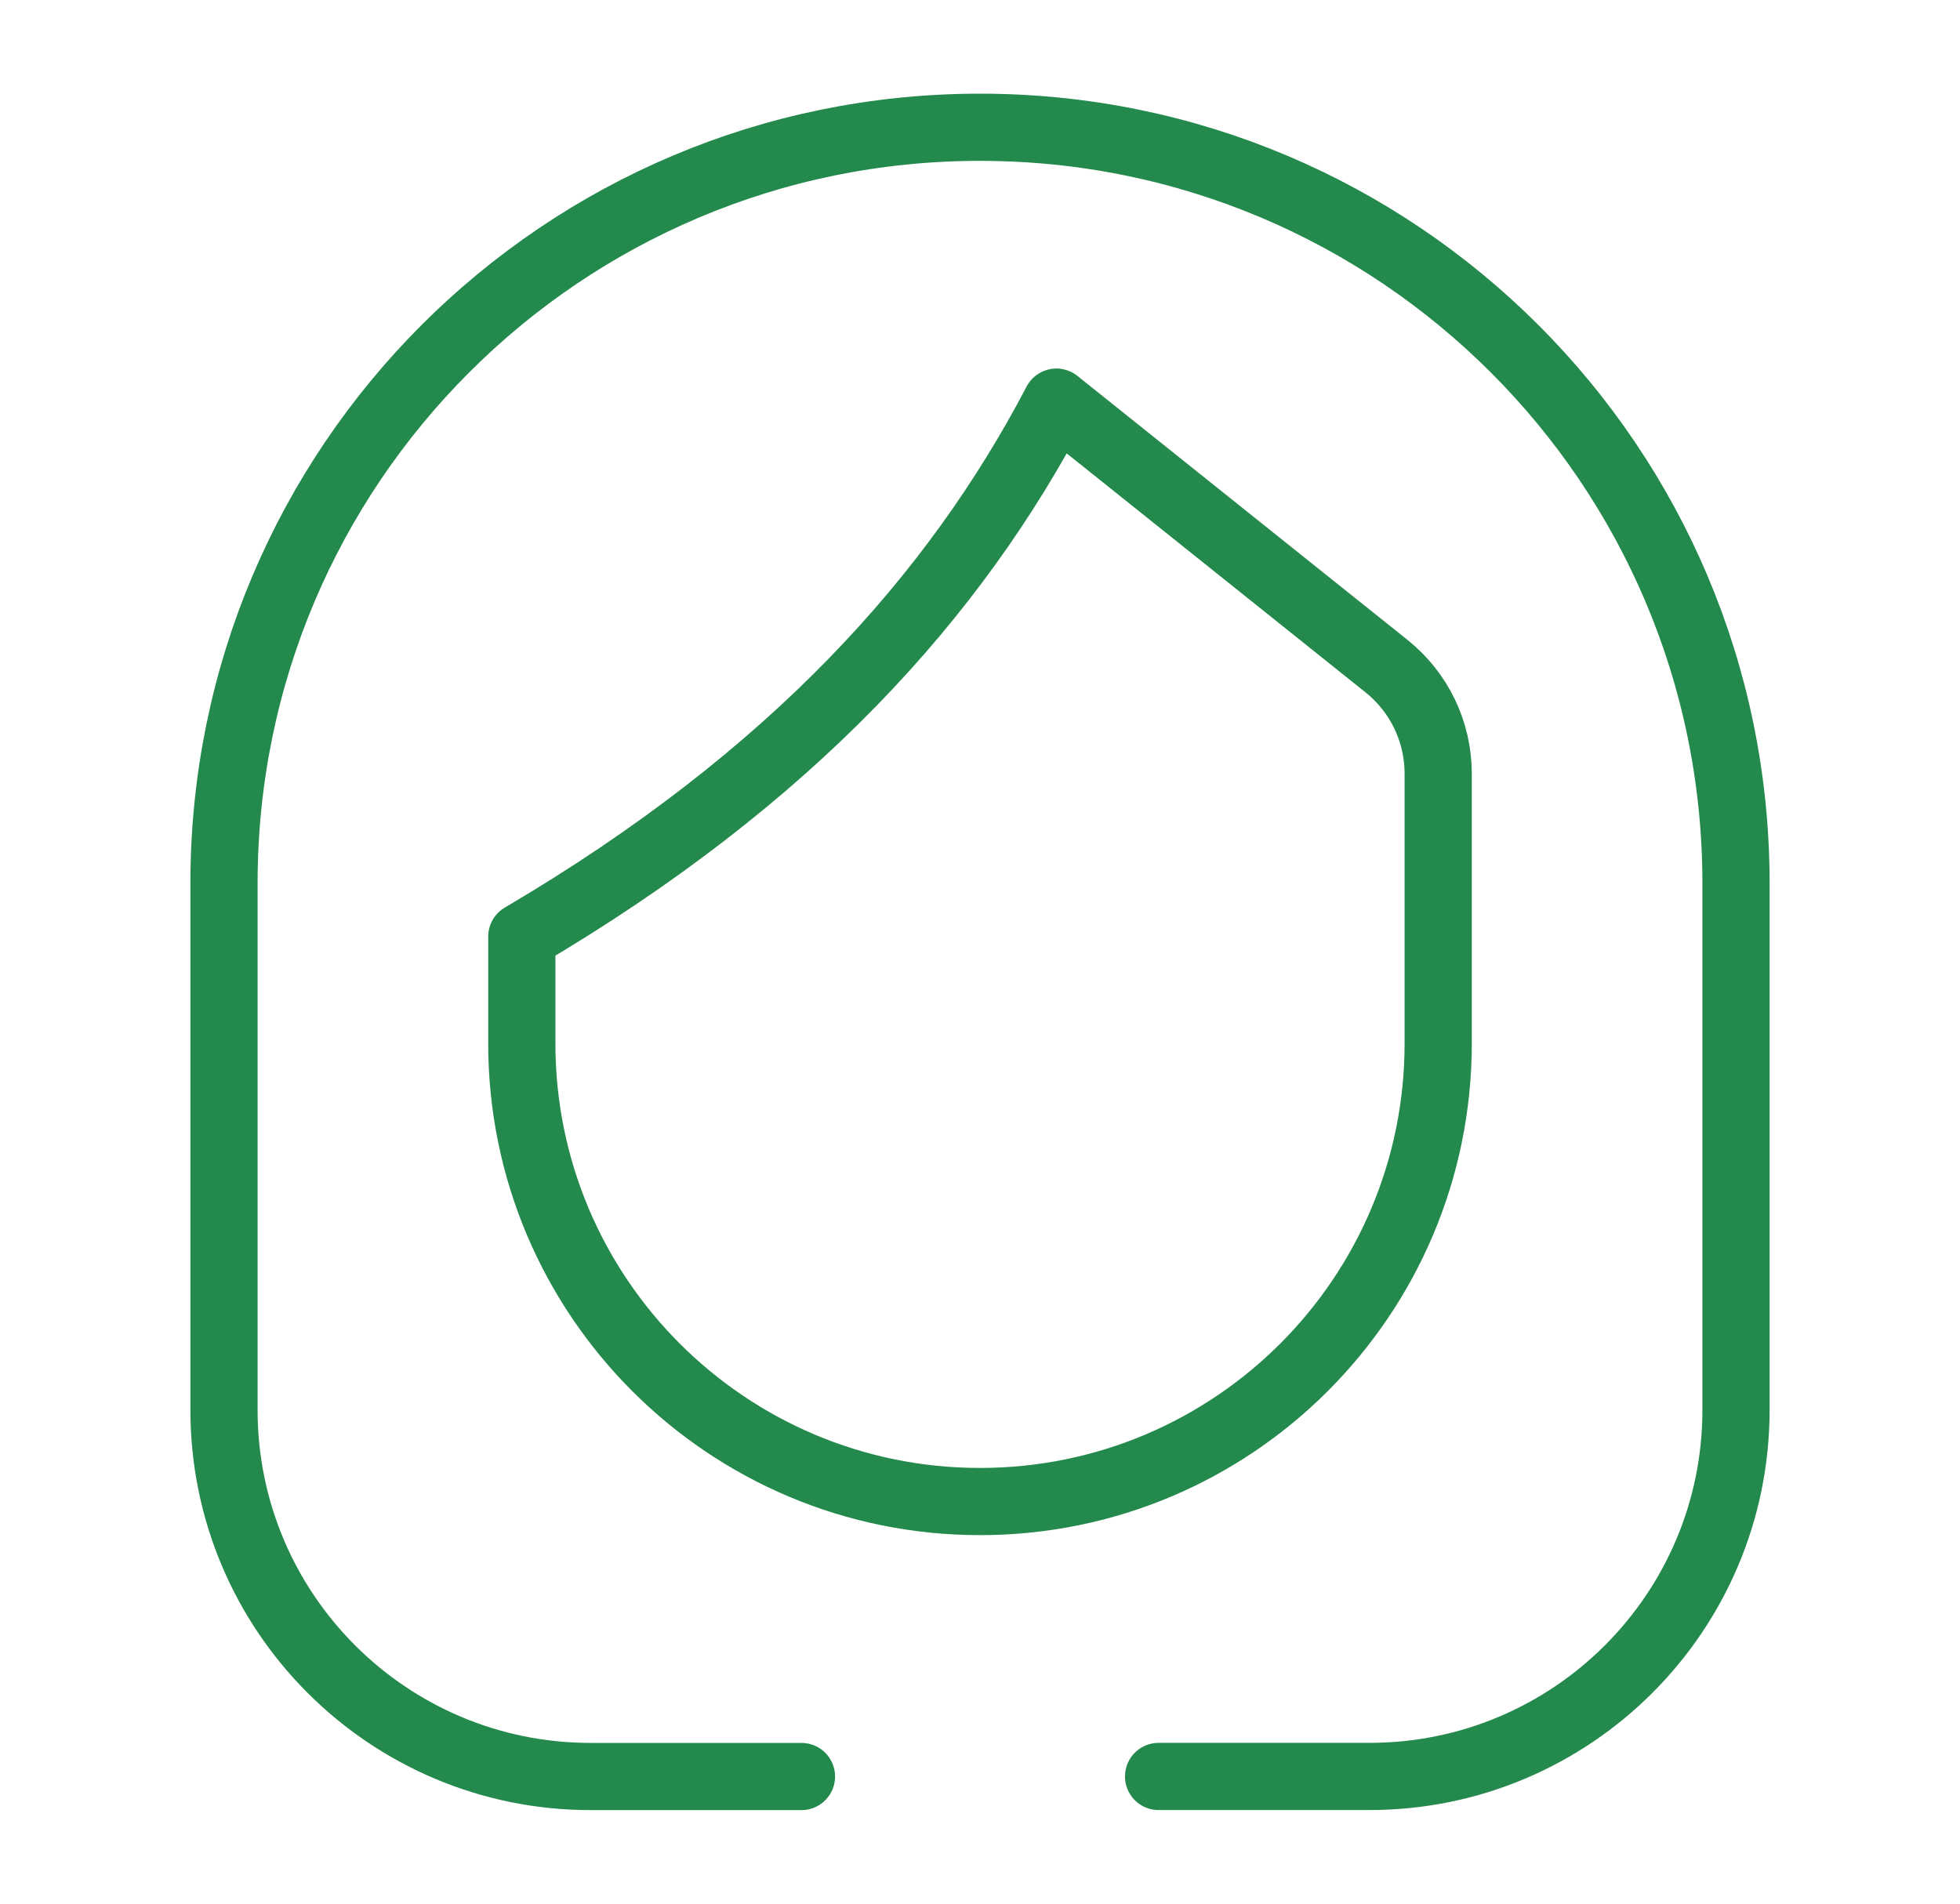 <svg xmlns="http://www.w3.org/2000/svg" fill="none" viewBox="0 0 35 34" height="34" width="35">
<path stroke-linejoin="round" stroke-linecap="round" stroke-miterlimit="10" stroke-width="1.2" stroke="#24894C" d="M14.312 31.729H10.546C6.931 31.729 4 28.798 4 25.183V15.774C4 8.317 10.044 2.273 17.5 2.273C21.228 2.273 24.604 3.785 27.046 6.228C29.489 8.67 31 12.046 31 15.774V25.183C31 28.797 28.07 31.728 24.455 31.728H20.689"></path>
<path stroke-linejoin="round" stroke-linecap="round" stroke-miterlimit="10" stroke-width="1.2" stroke="#24894C" d="M17.5 26.818C12.982 26.818 9.318 23.155 9.318 18.636V16.727C14.163 13.875 17.055 10.635 18.864 7.182L24.761 11.899C25.343 12.365 25.682 13.07 25.682 13.816V18.636C25.682 23.155 22.019 26.818 17.5 26.818Z"></path>
</svg>
